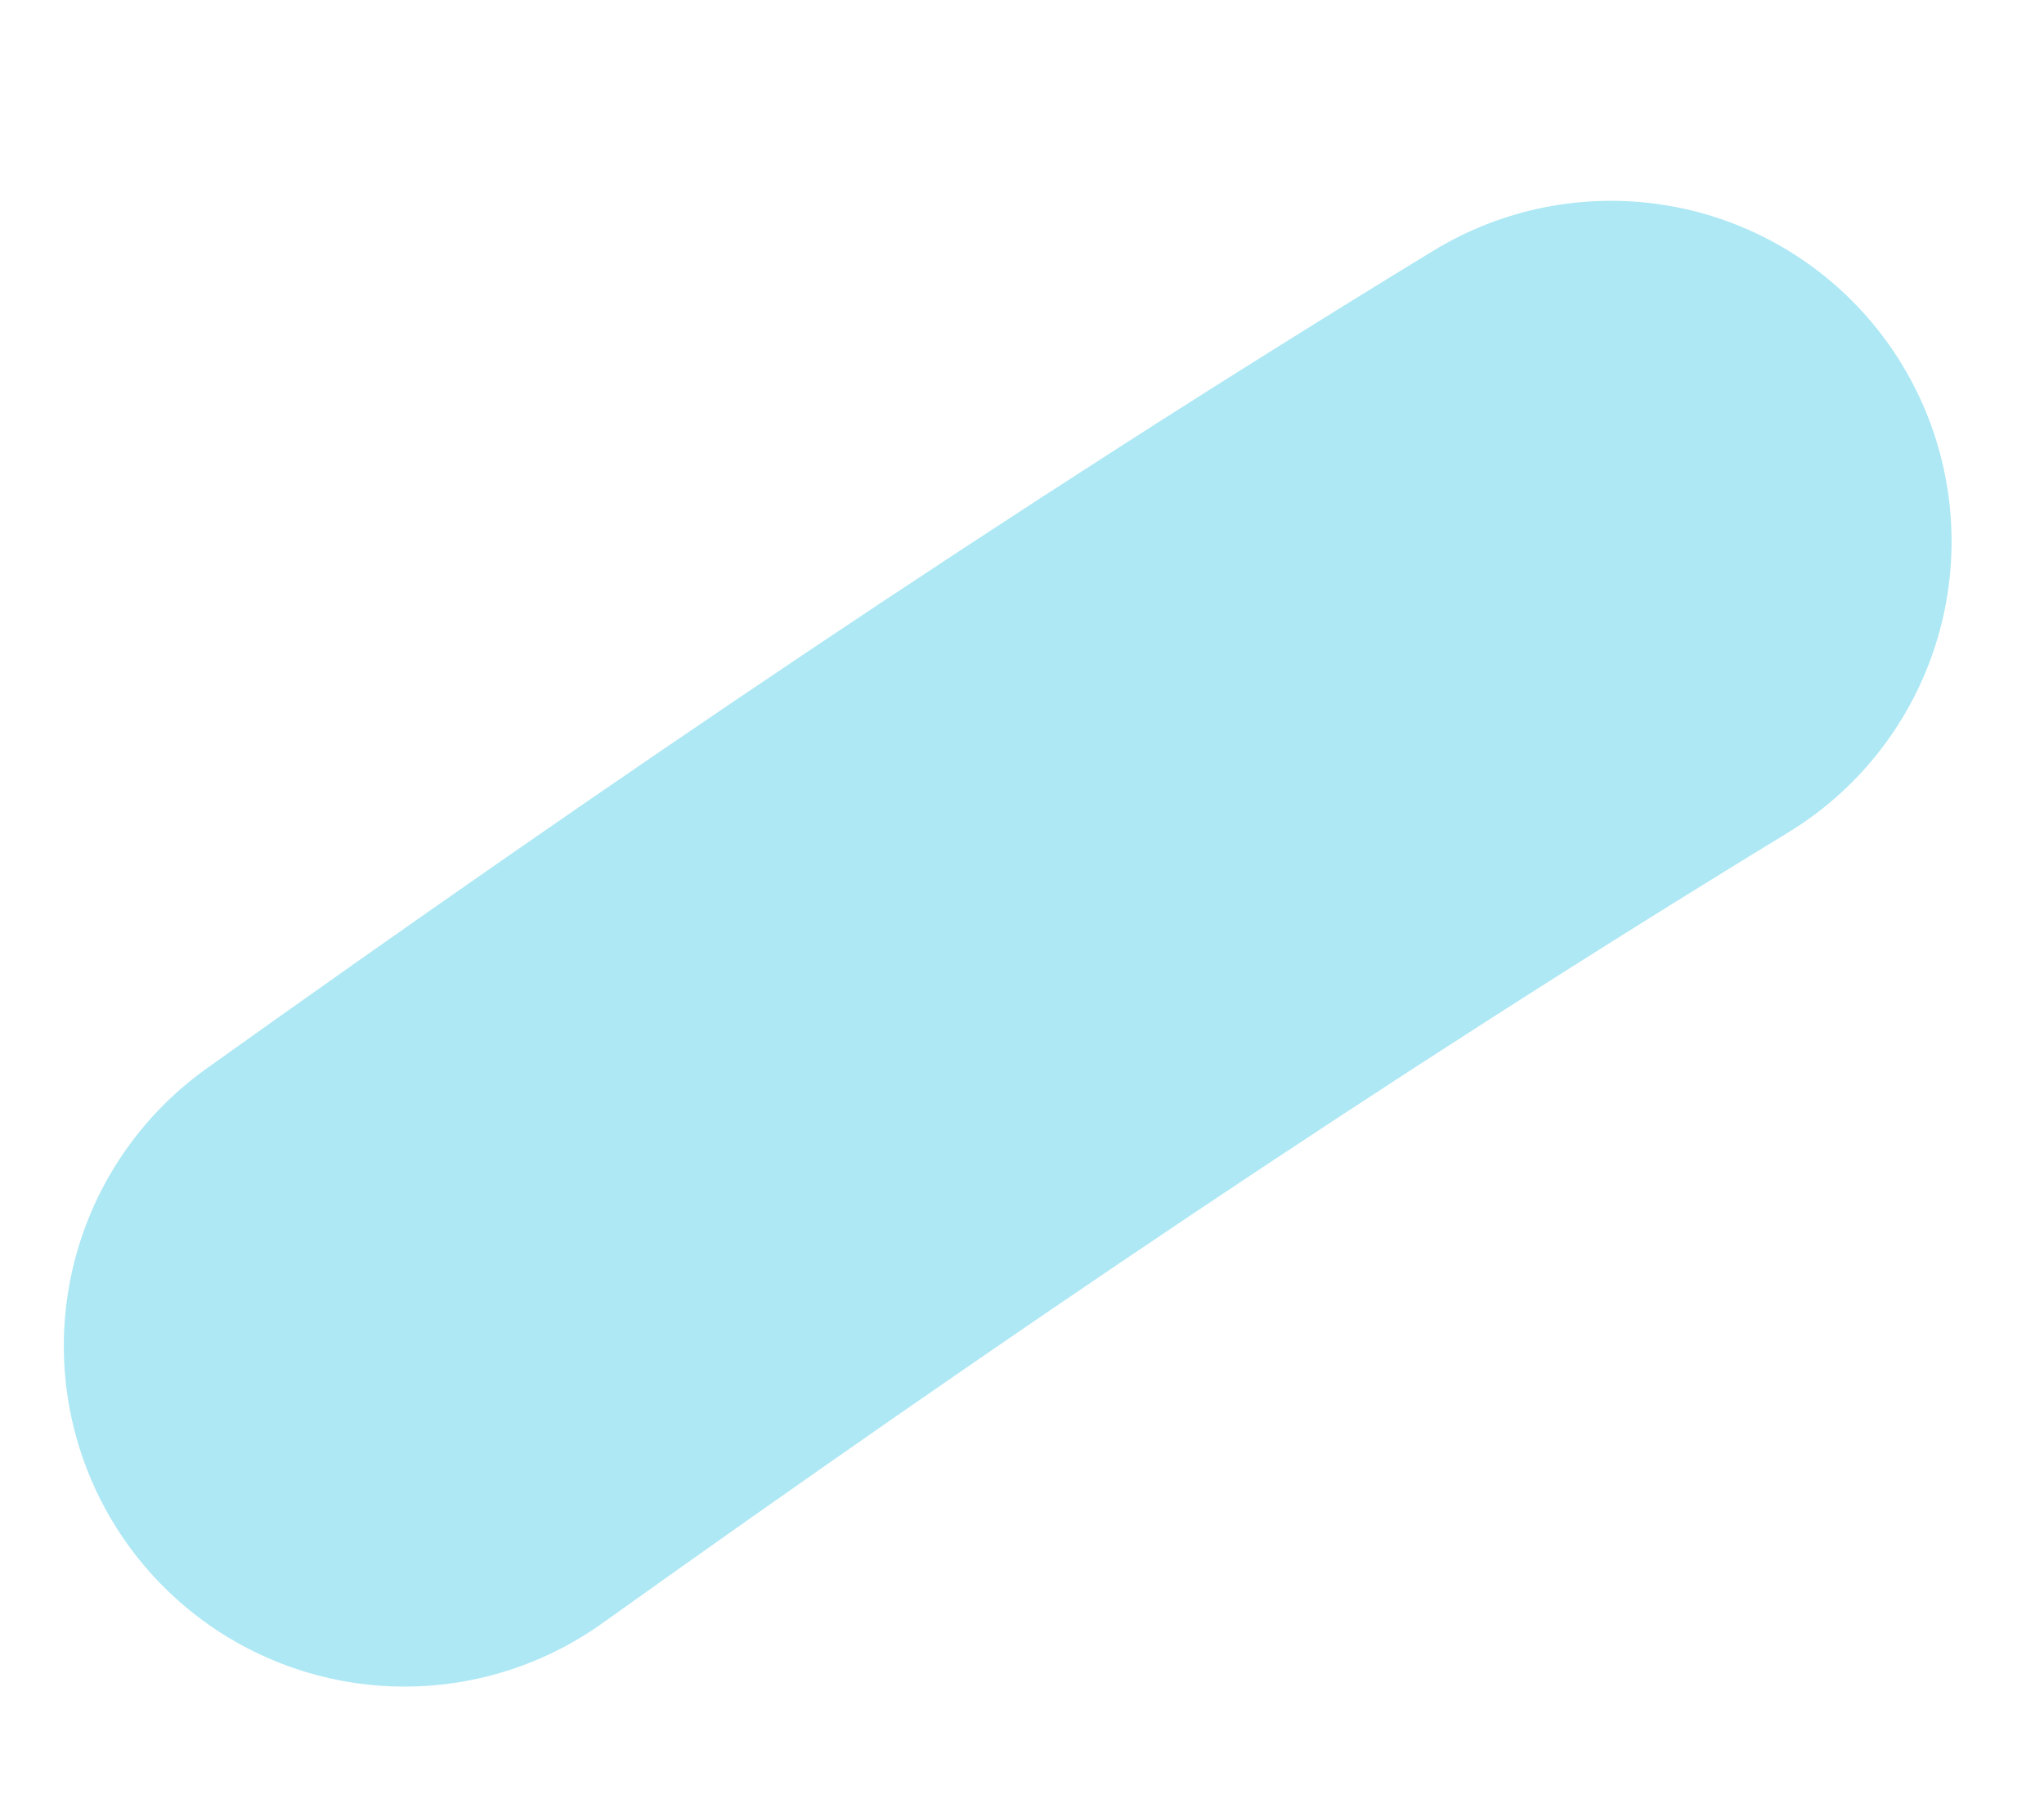 <svg width="9" height="8" viewBox="0 0 9 8" fill="none" xmlns="http://www.w3.org/2000/svg">
<path d="M7.093 2.384C5.253 3.506 3.525 4.68 1.781 5.925" stroke="#ADE8F4" stroke-width="3" stroke-linecap="round"/>
</svg>
